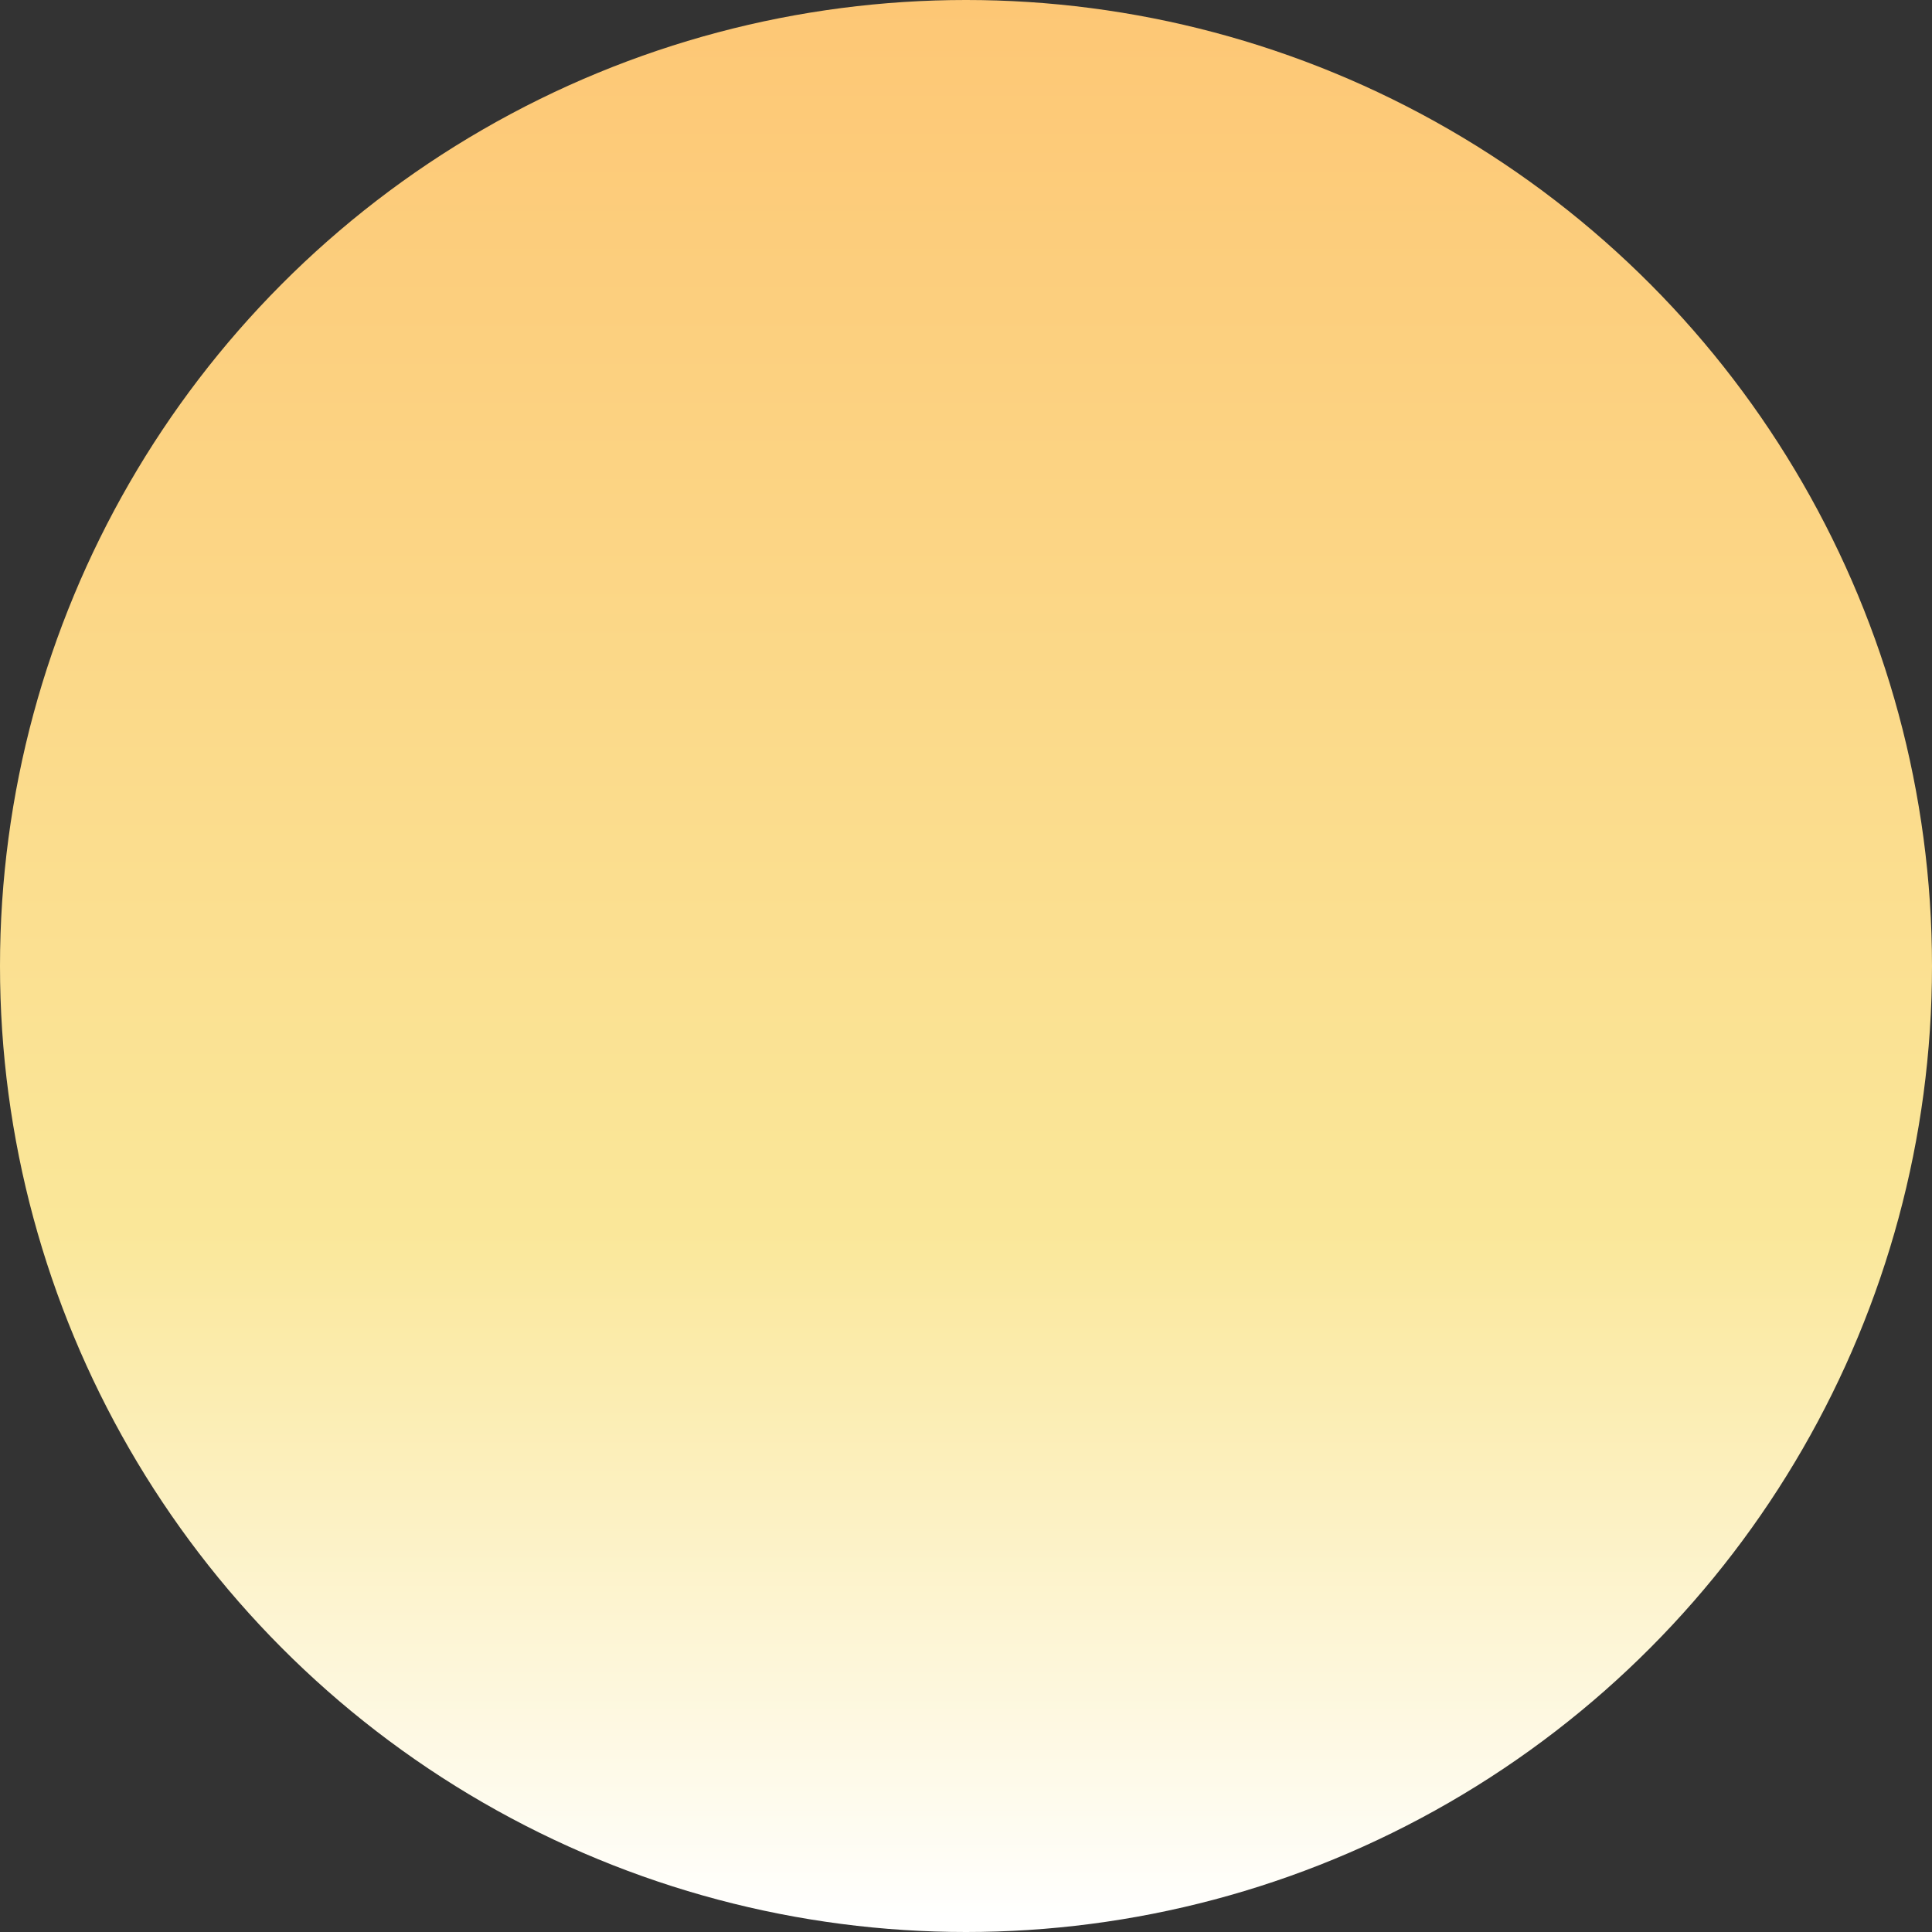 <?xml version="1.0" encoding="UTF-8" standalone="no"?><svg xmlns="http://www.w3.org/2000/svg" xmlns:xlink="http://www.w3.org/1999/xlink" fill="#000000" height="128.3" preserveAspectRatio="xMidYMid meet" version="1" viewBox="0.0 0.0 128.3 128.3" width="128.3" zoomAndPan="magnify"><rect x="0.0" y="0.0" width="128.3" height="128.3" fill="#333333" stroke="none"/><linearGradient gradientTransform="rotate(90 1039.955 -730.971)" gradientUnits="userSpaceOnUse" id="a" x1="1770.926" x2="1899.226" xlink:actuate="onLoad" xlink:show="other" xlink:type="simple" y1="244.834" y2="244.834"><stop offset="0" stop-color="#fdc775"/><stop offset="0.635" stop-color="#fae799"/><stop offset="0.992" stop-color="#fffffe"/></linearGradient><circle cx="64.15" cy="64.15" fill="url(#a)" r="64.15"/></svg>